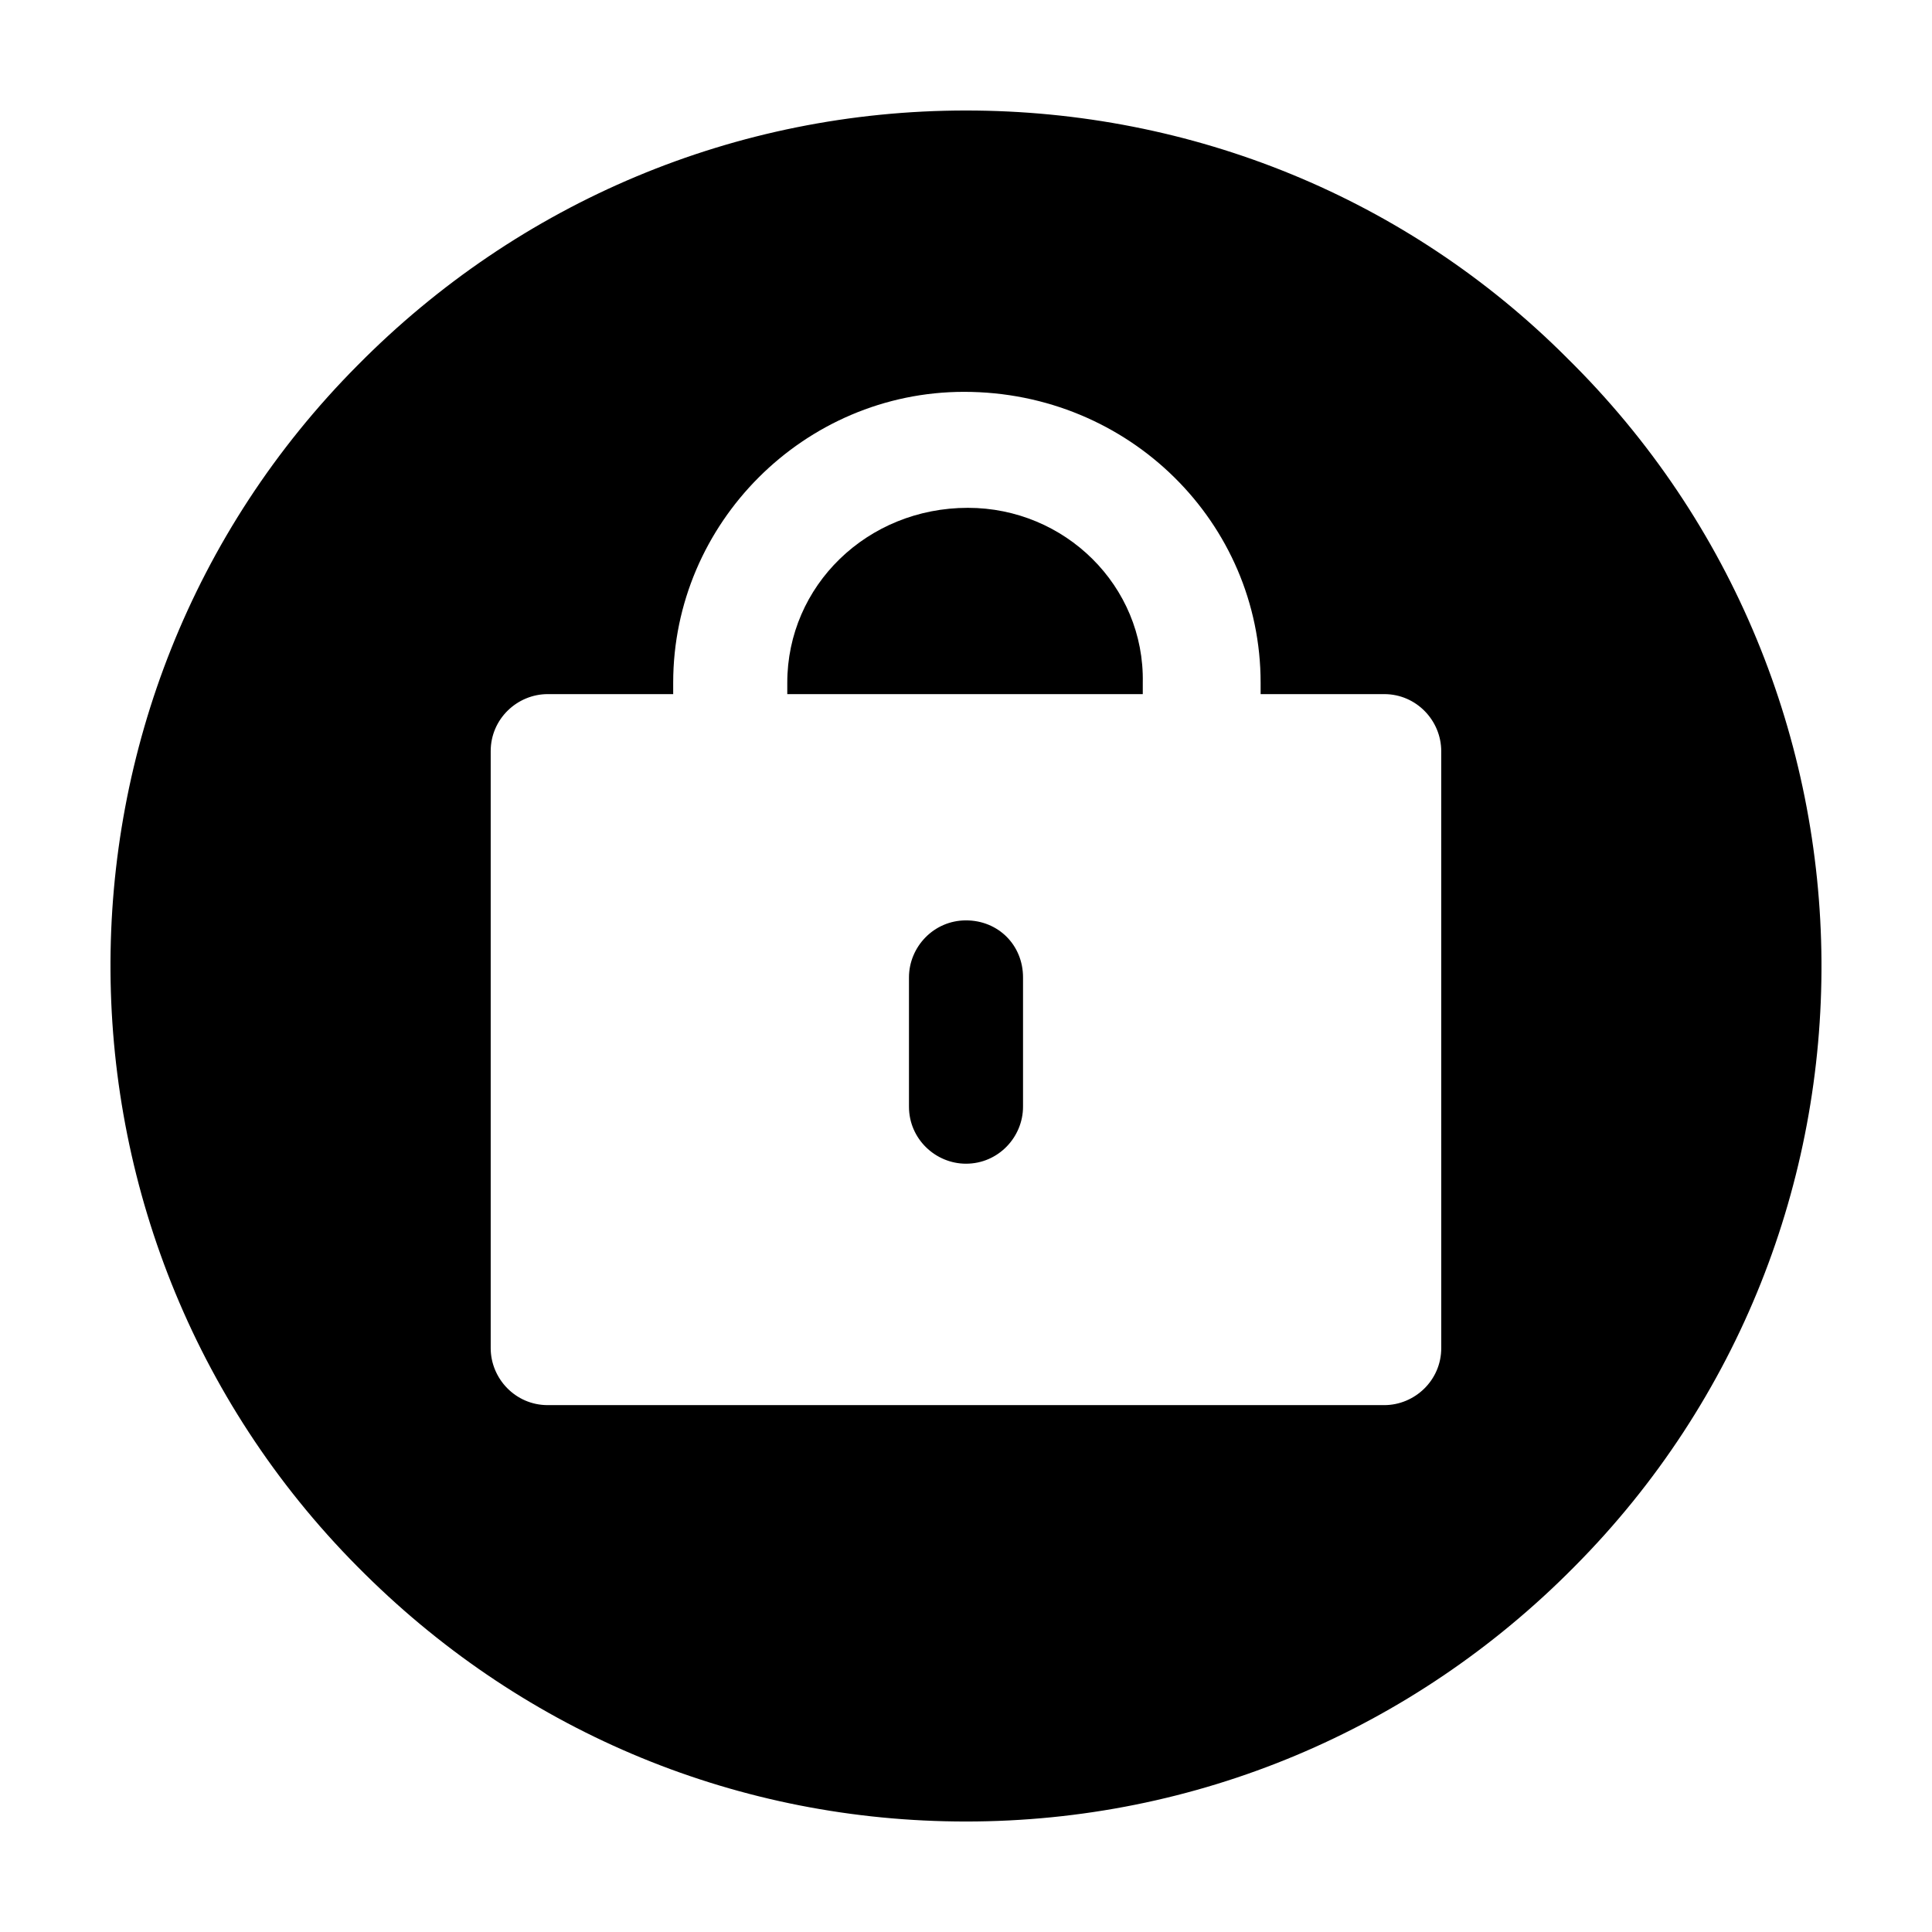 <?xml version="1.0" encoding="UTF-8"?>
<!-- Uploaded to: SVG Repo, www.svgrepo.com, Generator: SVG Repo Mixer Tools -->
<svg fill="#000000" width="800px" height="800px" version="1.1" viewBox="144 144 512 512" xmlns="http://www.w3.org/2000/svg">
 <g>
  <path d="m400 387.91c-8.566 0-15.113 7.055-15.113 15.113v34.258c0 8.566 7.055 15.113 15.113 15.113 8.566 0 15.113-7.055 15.113-15.113v-34.258c0-8.562-6.551-15.113-15.113-15.113z"/>
  <path d="m400.5 278.58c-26.703 0-47.863 20.656-47.863 46.352v3.023h94.211v-3.023c0.504-25.695-20.656-46.352-46.348-46.352z"/>
  <path d="m559.2 238.78c-42.32-42.32-99.25-65.496-159.2-65.496-60.961 0-118.4 24.184-161.22 67.508-88.168 88.672-87.16 232.76 2.012 320.43 42.824 42.32 99.25 65.496 159.2 65.496 60.961 0 118.39-24.184 161.22-67.512 88.168-88.672 87.16-232.76-2.012-320.42zm-33.254 262.48c0 8.566-7.055 15.113-15.113 15.113h-221.68c-8.566 0-15.113-7.055-15.113-15.113v-158.2c0-8.566 7.055-15.113 15.113-15.113h33.25v-3.023c0-42.32 34.762-77.082 77.082-77.082 43.832 0 78.594 34.762 78.594 77.082v3.023h32.75c8.566 0 15.113 7.055 15.113 15.113z"/>
 </g>
</svg>